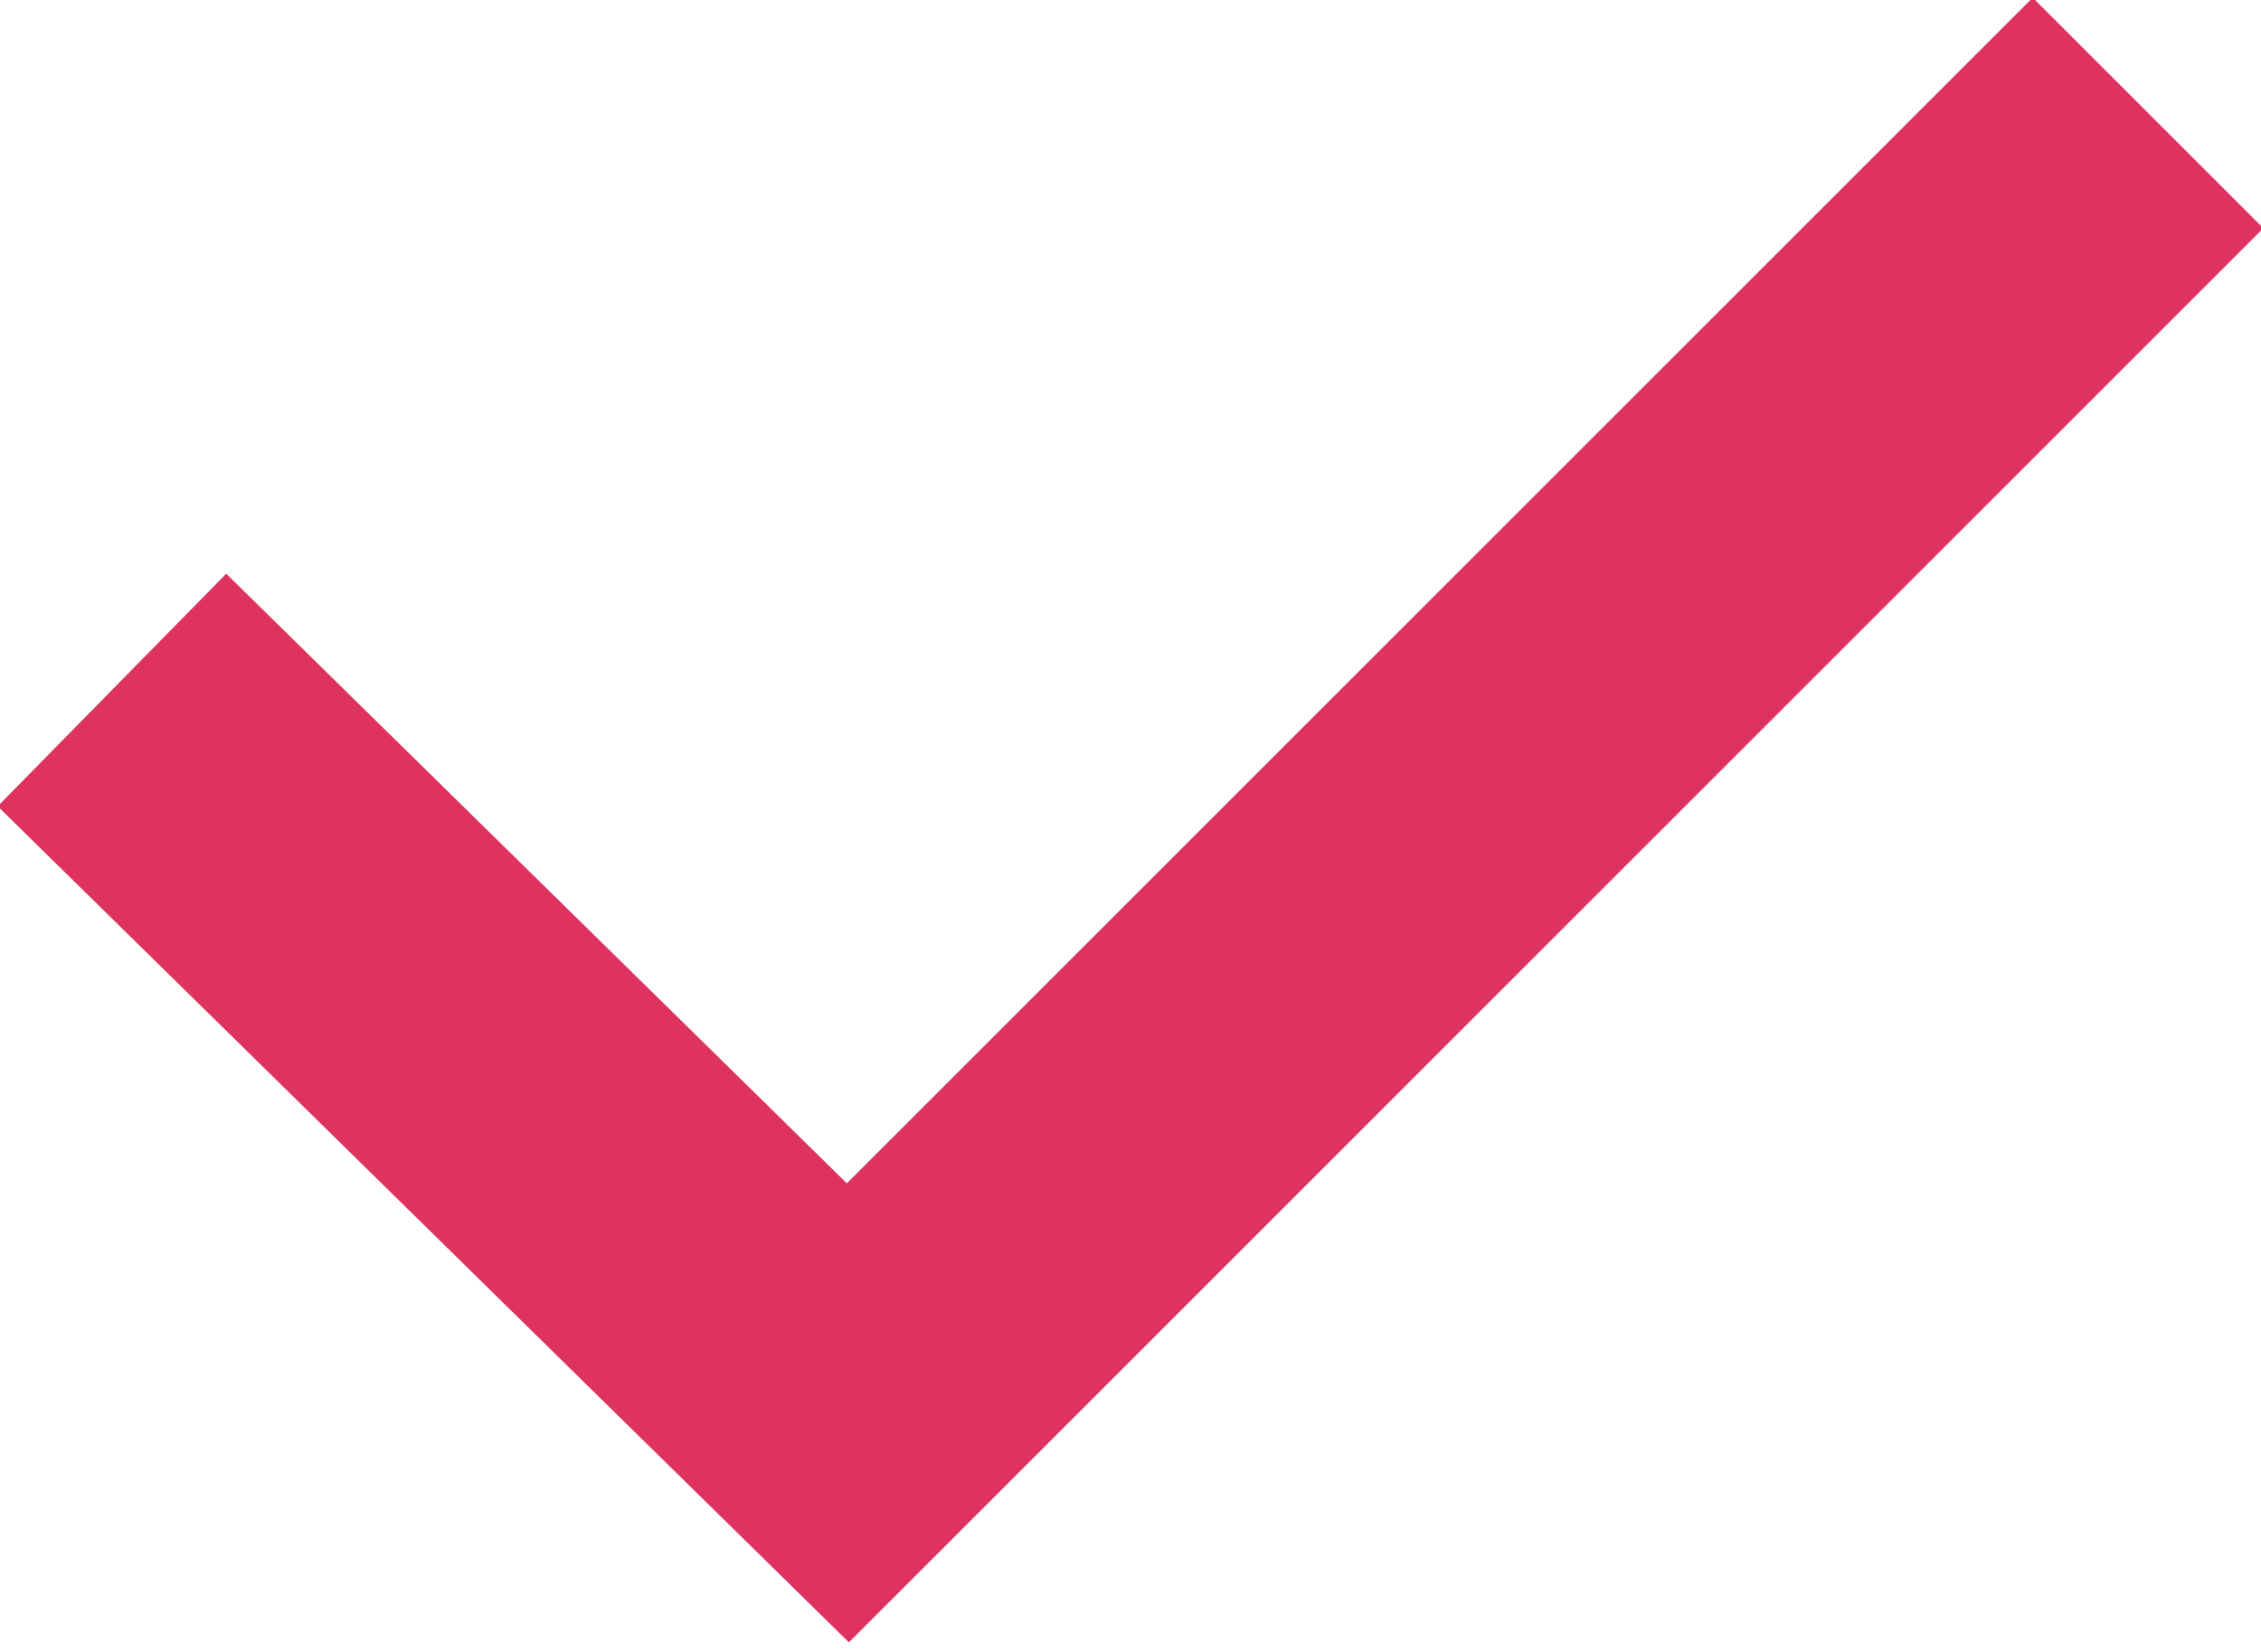 <?xml version="1.0" encoding="utf-8"?>
<!-- Generator: Adobe Illustrator 18.0.0, SVG Export Plug-In . SVG Version: 6.00 Build 0)  -->
<!DOCTYPE svg PUBLIC "-//W3C//DTD SVG 1.1//EN" "http://www.w3.org/Graphics/SVG/1.1/DTD/svg11.dtd">
<svg version="1.1" id="_x31__1_" xmlns="http://www.w3.org/2000/svg" xmlns:xlink="http://www.w3.org/1999/xlink" x="0px" y="0px"
	 viewBox="0 0 20.8 15.2" enable-background="new 0 0 20.8 15.2" xml:space="preserve">
<polyline id="_x31_" fill="none" stroke="#DF335F" stroke-width="3" stroke-linecap="square" stroke-miterlimit="10" points="
	2.1,7.4 7.8,13 18.7,2.1 "/>
</svg>
